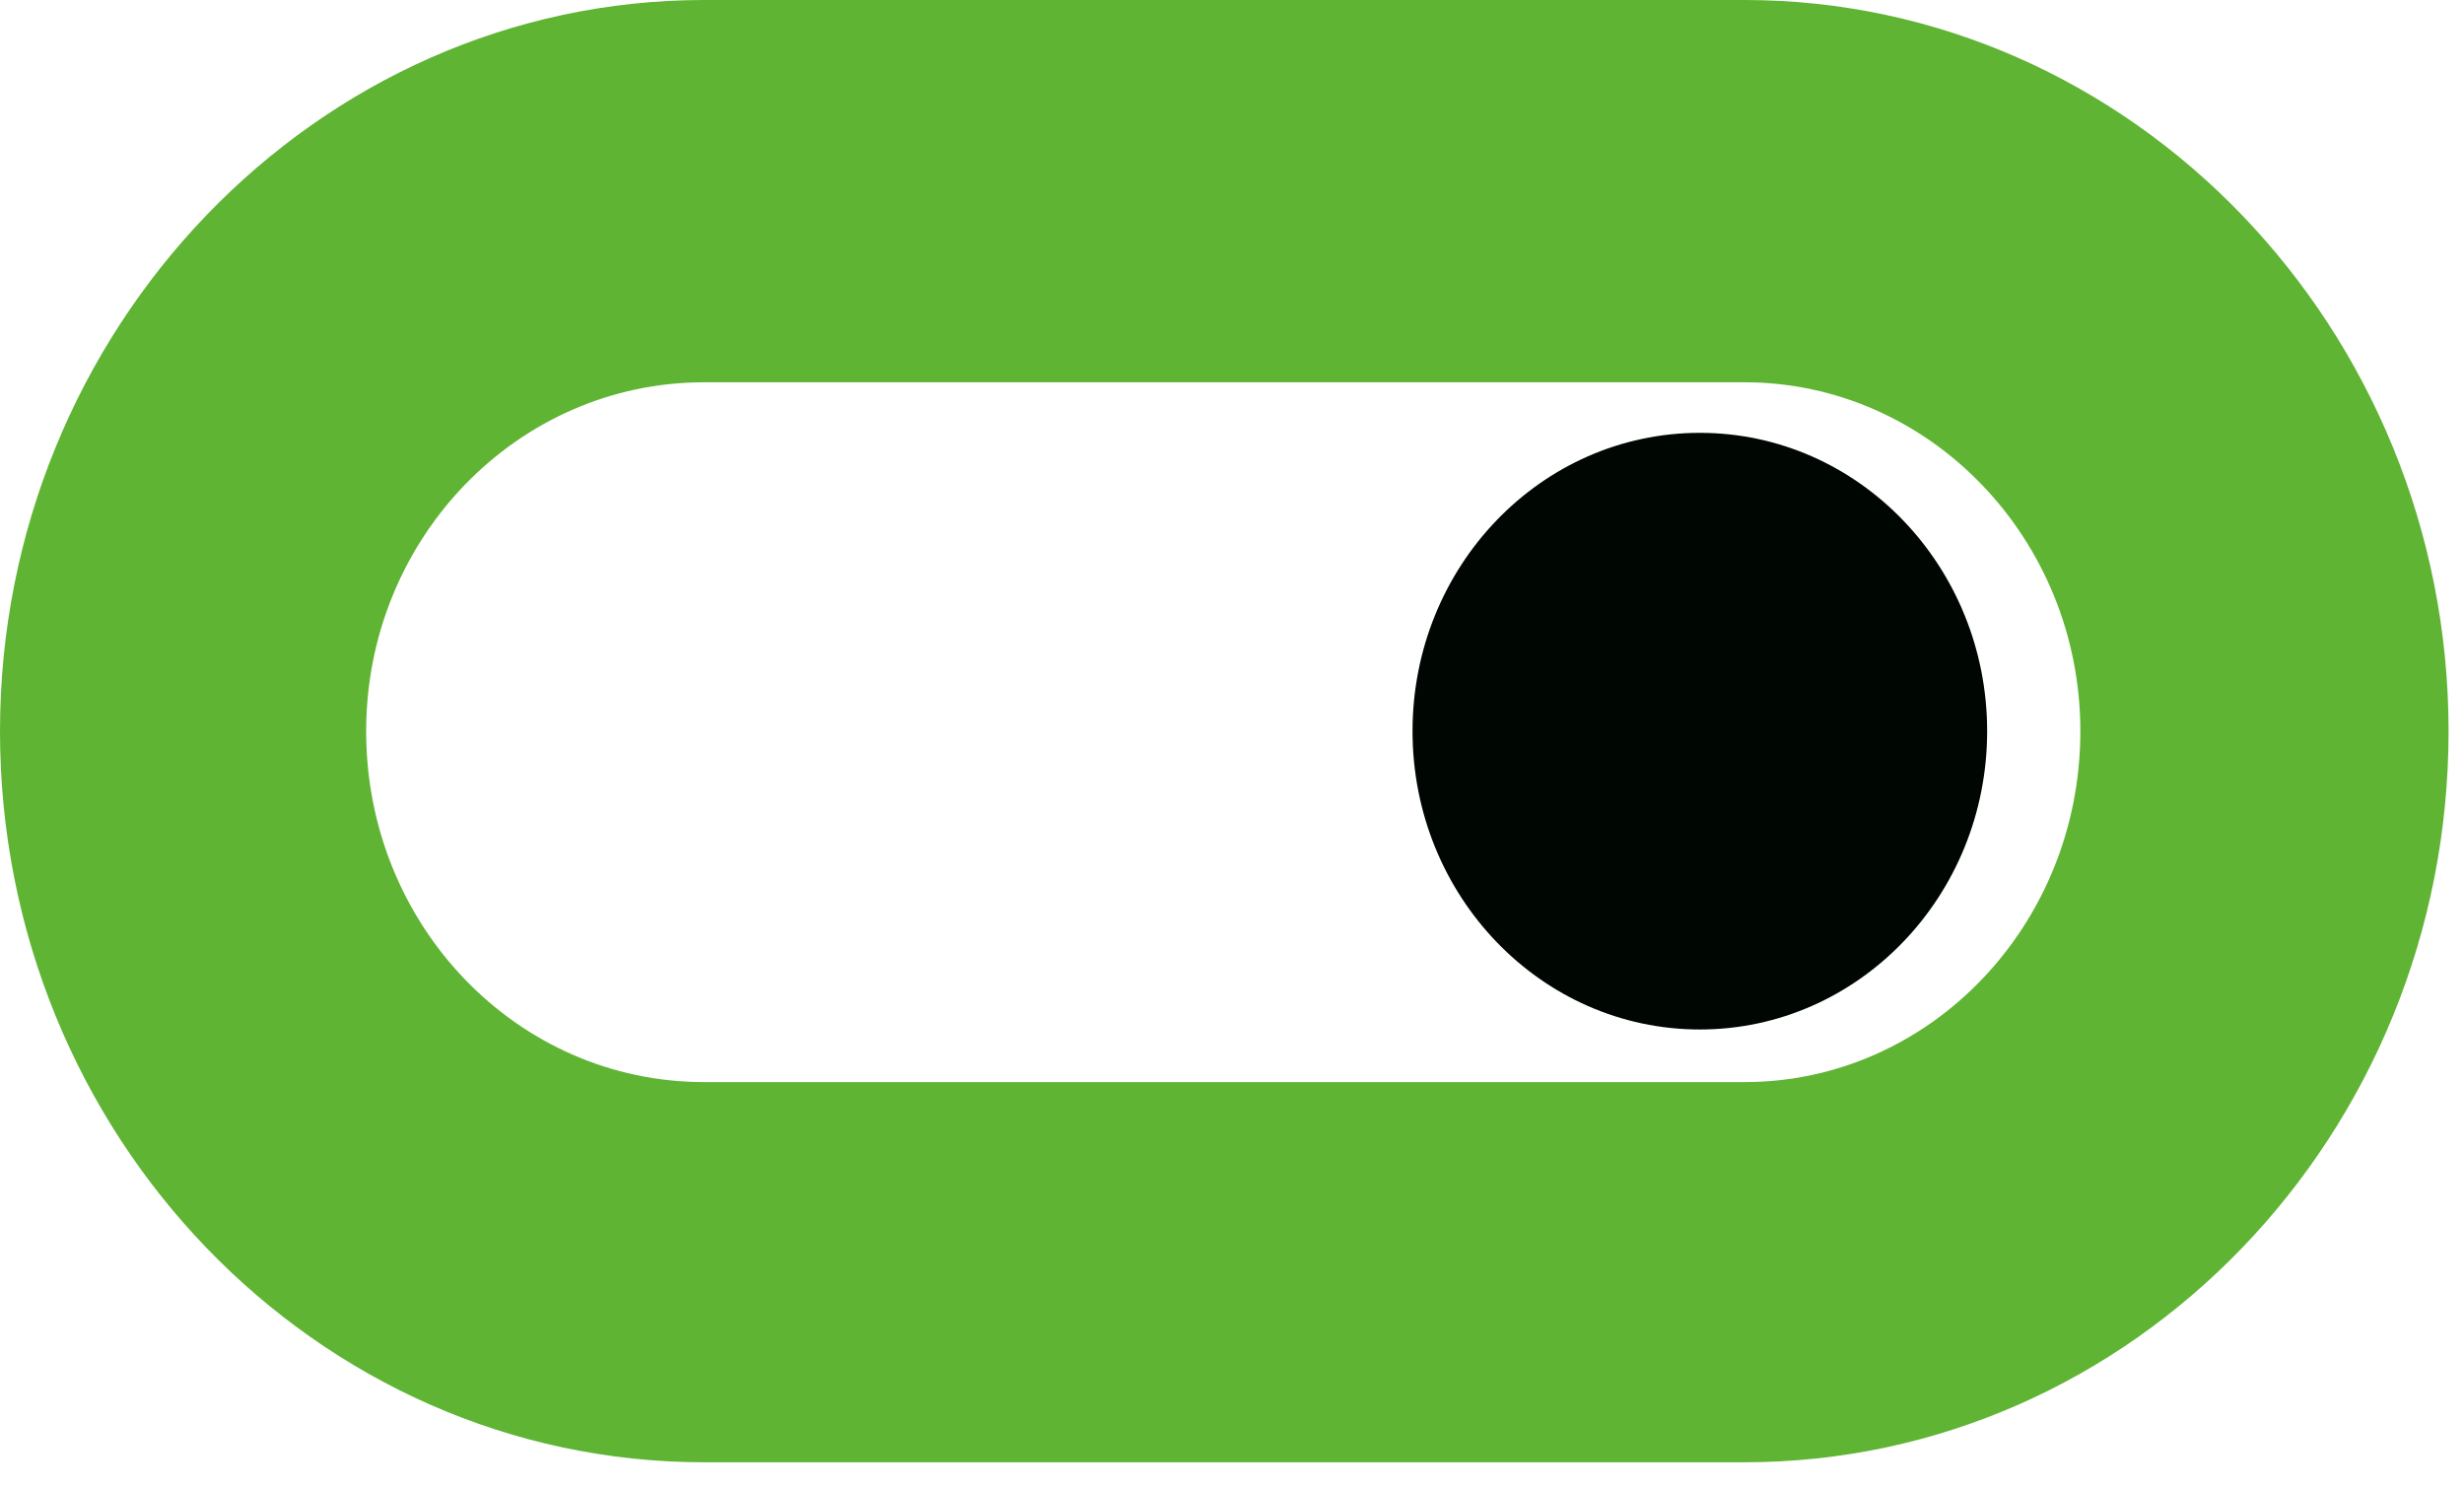 <?xml version="1.0" encoding="UTF-8"?>
<svg xmlns="http://www.w3.org/2000/svg" width="53" height="32" viewBox="0 0 53 32" fill="none">
  <path d="M37.521 0C45.874 0 52.668 7.101 52.668 15.73C52.668 24.403 45.874 31.459 37.521 31.459H15.147C6.795 31.459 0 24.403 0 15.73C0 7.101 6.795 0 15.147 0H37.521ZM37.521 23.28C41.503 23.28 44.748 19.909 44.748 15.73C44.748 11.595 41.503 8.224 37.521 8.224H15.147C11.122 8.224 7.876 11.595 7.876 15.73C7.876 19.909 11.122 23.28 15.147 23.28H37.521Z" fill="#5FB434"></path>
  <ellipse cx="36.563" cy="15.73" rx="6.18" ry="6.418" fill="#000702"></ellipse>
</svg>
